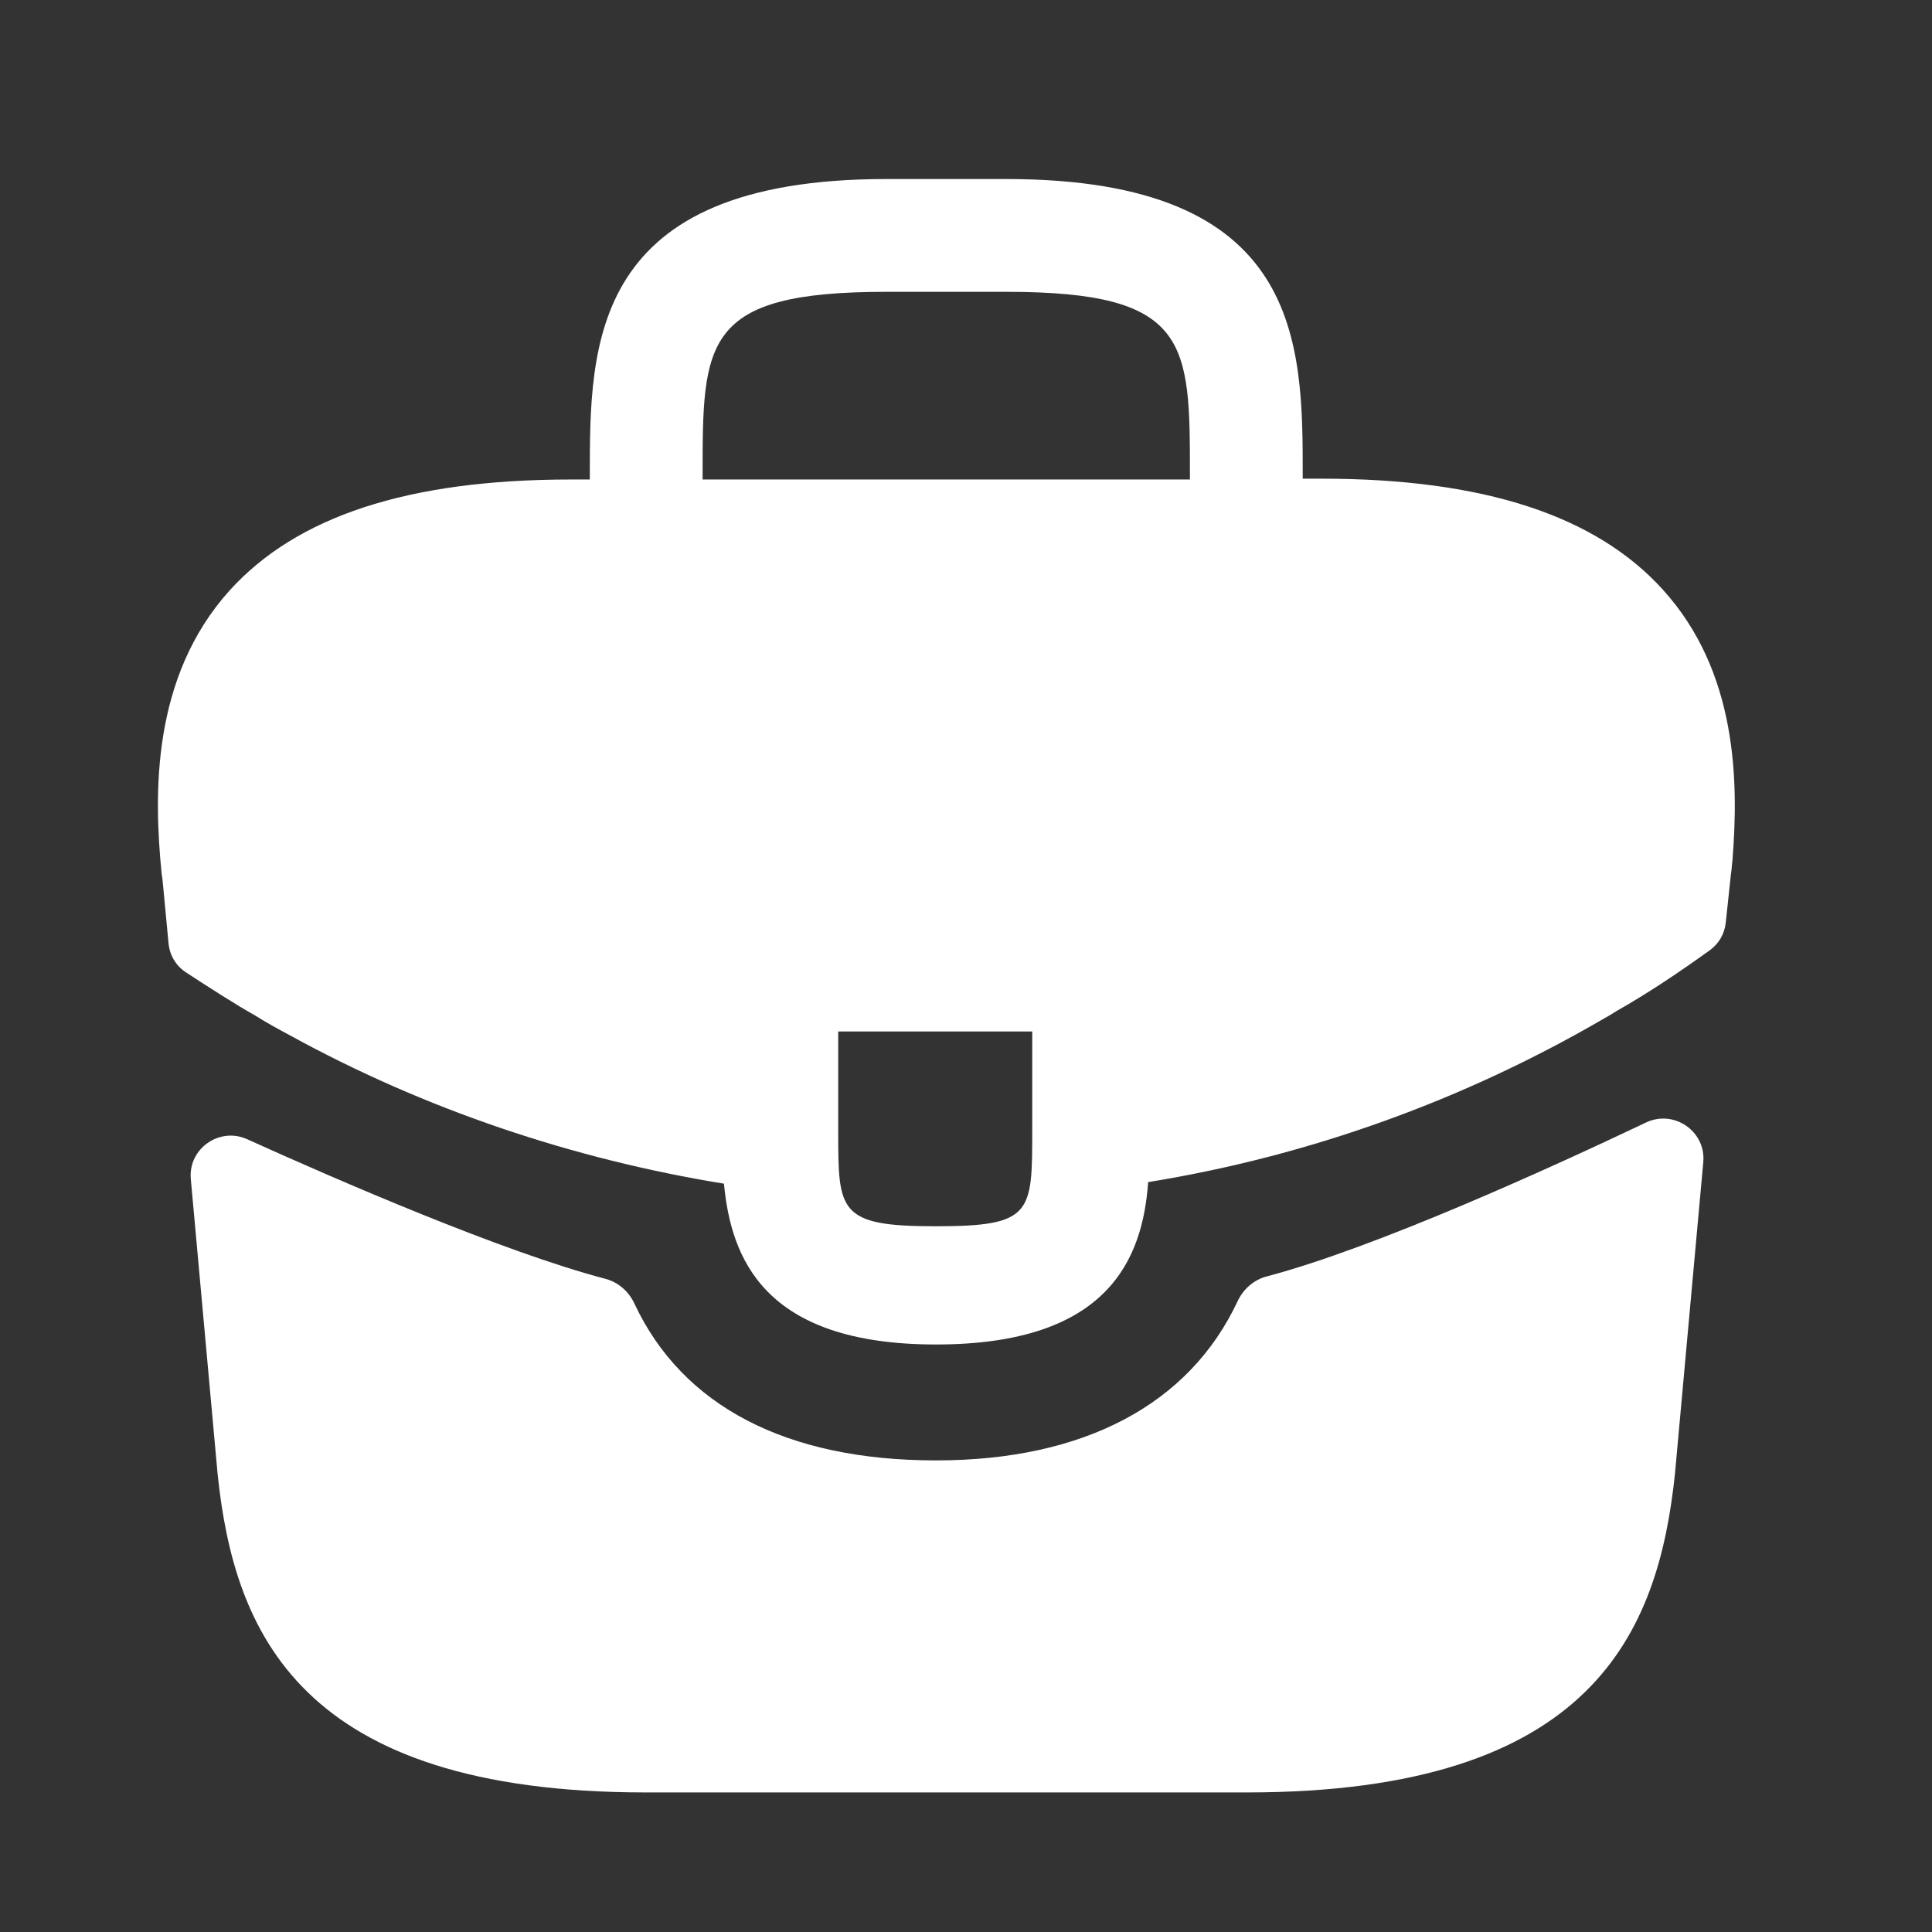 <svg width="21" height="21" viewBox="0 0 21 21" fill="none" xmlns="http://www.w3.org/2000/svg">
<rect x="0" y="0" width="21" height="21" fill="#333333" stroke="none"/>
<path d="M18.077 6.412C17.349 5.606 16.131 5.203 14.366 5.203H14.16V5.169C14.16 3.729 14.16 1.946 10.937 1.946H9.634C6.411 1.946 6.411 3.737 6.411 5.169V5.212H6.206C4.431 5.212 3.223 5.614 2.494 6.42C1.646 7.363 1.671 8.632 1.757 9.497L1.766 9.557L1.832 10.254C1.844 10.383 1.913 10.499 2.021 10.569C2.227 10.704 2.571 10.926 2.777 11.04C2.897 11.117 3.026 11.186 3.154 11.255C4.62 12.06 6.231 12.6 7.869 12.866C7.946 13.672 8.297 14.614 10.174 14.614C12.052 14.614 12.42 13.68 12.48 12.849C14.229 12.566 15.917 11.957 17.443 11.066C17.494 11.04 17.529 11.014 17.572 10.989C17.912 10.797 18.264 10.56 18.586 10.328C18.683 10.258 18.745 10.15 18.758 10.031L18.771 9.909L18.814 9.506C18.823 9.454 18.823 9.412 18.831 9.352C18.9 8.486 18.883 7.303 18.077 6.412ZM11.22 12.283C11.22 13.192 11.22 13.329 10.166 13.329C9.111 13.329 9.111 13.166 9.111 12.292V11.212H11.22V12.283ZM7.637 5.203V5.169C7.637 3.712 7.637 3.172 9.634 3.172H10.937C12.934 3.172 12.934 3.72 12.934 5.169V5.212H7.637V5.203Z" fill="#fff"/>
<path d="M17.892 12.201C18.195 12.057 18.544 12.297 18.514 12.631L18.206 16.02C18.026 17.734 17.323 19.483 13.552 19.483H7.02C3.249 19.483 2.546 17.734 2.366 16.029L2.074 12.816C2.044 12.486 2.385 12.246 2.687 12.383C3.664 12.825 5.466 13.608 6.58 13.9C6.721 13.937 6.835 14.038 6.896 14.17C7.417 15.282 8.545 15.874 10.174 15.874C11.788 15.874 12.93 15.26 13.452 14.144C13.514 14.012 13.628 13.911 13.769 13.874C14.951 13.563 16.87 12.687 17.892 12.201Z" fill="#fff"/>
</svg>
